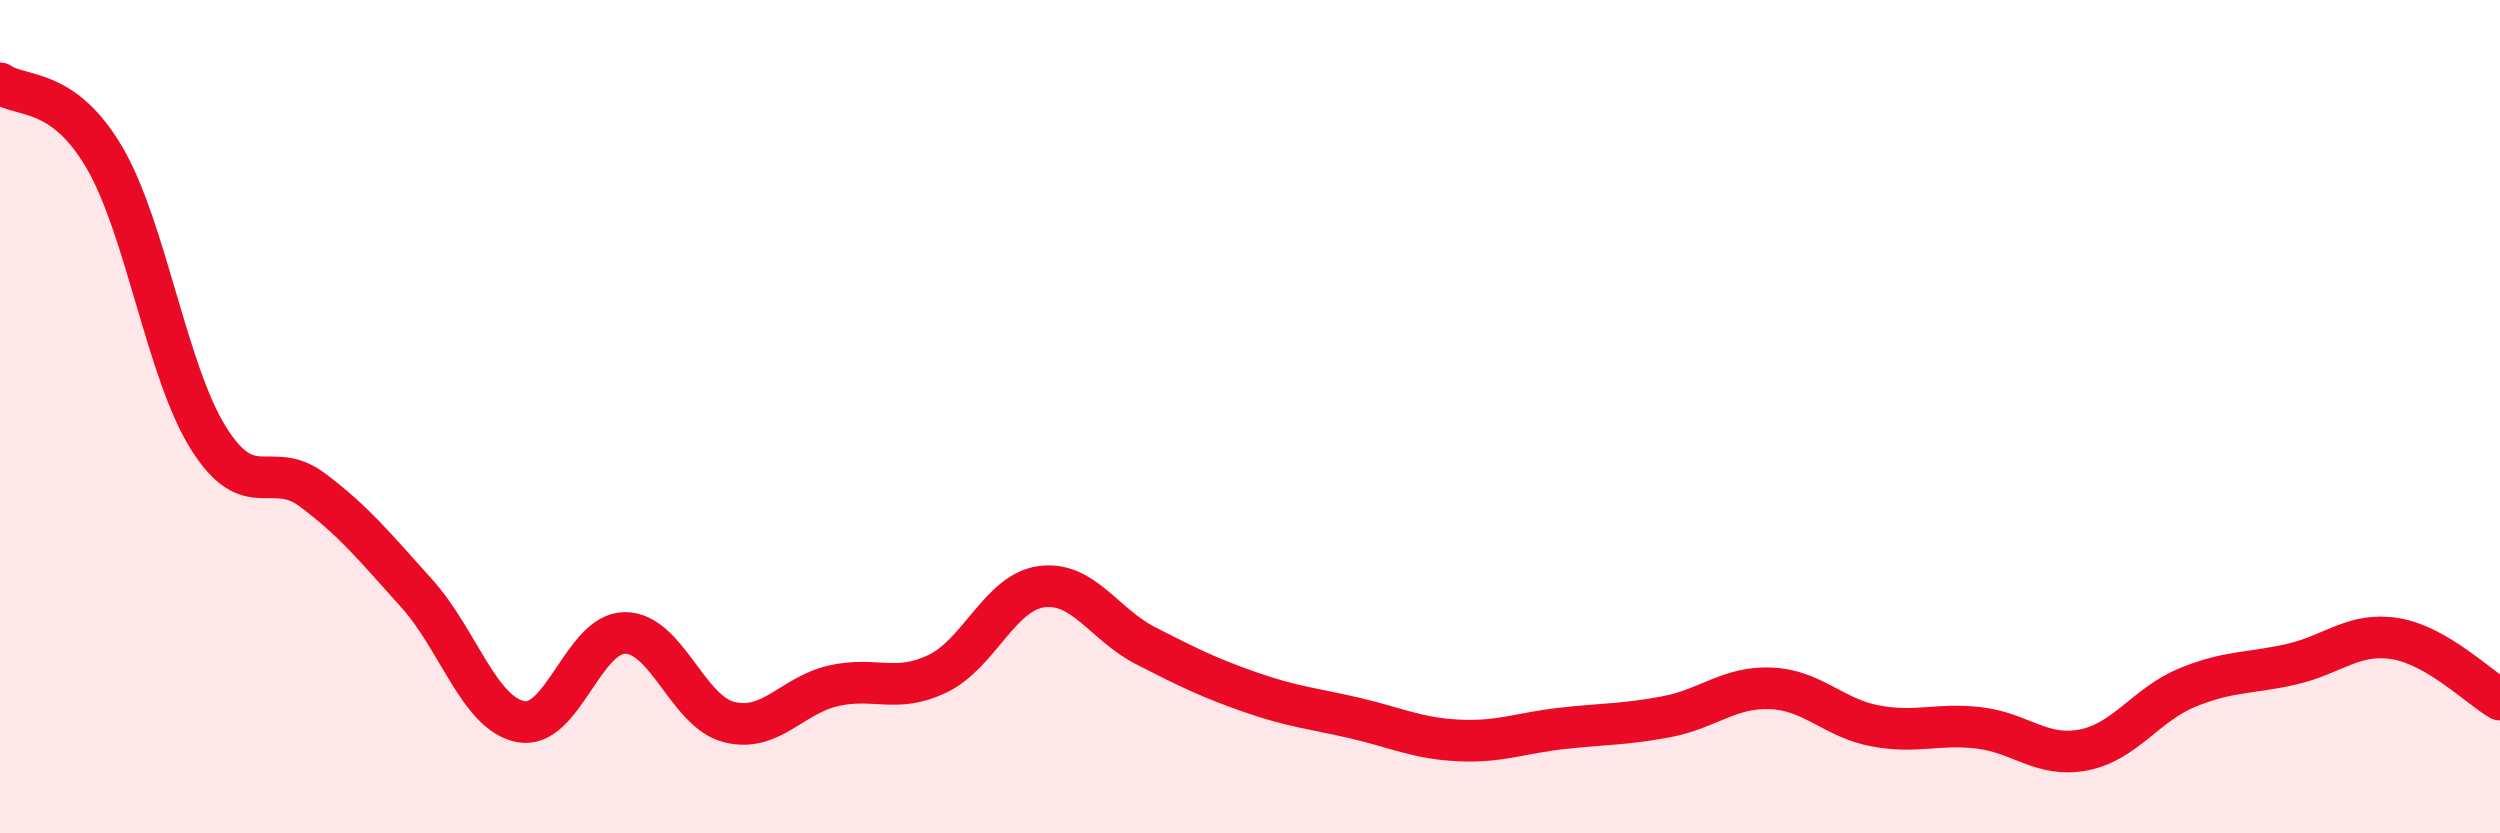 
    <svg width="60" height="20" viewBox="0 0 60 20" xmlns="http://www.w3.org/2000/svg">
      <path
        d="M 0,2 C 0.5,2.35 1.5,2.07 2.5,3.77 C 3.5,5.47 4,8.91 5,10.51 C 6,12.11 6.5,11.01 7.5,11.76 C 8.5,12.51 9,13.13 10,14.24 C 11,15.35 11.5,17.13 12.5,17.32 C 13.5,17.51 14,15.19 15,15.19 C 16,15.19 16.5,17.08 17.5,17.33 C 18.5,17.58 19,16.69 20,16.46 C 21,16.23 21.5,16.65 22.5,16.17 C 23.5,15.69 24,14.21 25,14.08 C 26,13.95 26.5,14.99 27.5,15.5 C 28.5,16.01 29,16.26 30,16.61 C 31,16.96 31.5,17 32.5,17.23 C 33.5,17.46 34,17.72 35,17.77 C 36,17.82 36.5,17.59 37.5,17.48 C 38.5,17.37 39,17.39 40,17.2 C 41,17.01 41.5,16.48 42.5,16.52 C 43.5,16.56 44,17.23 45,17.42 C 46,17.61 46.5,17.35 47.5,17.47 C 48.5,17.59 49,18.19 50,18 C 51,17.81 51.5,16.91 52.5,16.5 C 53.5,16.09 54,16.17 55,15.94 C 56,15.71 56.5,15.16 57.5,15.33 C 58.5,15.5 59.5,16.5 60,16.79L60 20L0 20Z"
        fill="#EB0A25"
        opacity="0.1"
        stroke-linecap="round"
        stroke-linejoin="round"
      />
      <path
        d="M 0,2 C 0.5,2.35 1.5,2.07 2.5,3.77 C 3.5,5.47 4,8.91 5,10.51 C 6,12.11 6.5,11.01 7.5,11.76 C 8.5,12.51 9,13.13 10,14.24 C 11,15.35 11.5,17.13 12.5,17.32 C 13.5,17.51 14,15.19 15,15.19 C 16,15.19 16.5,17.08 17.5,17.33 C 18.5,17.58 19,16.69 20,16.46 C 21,16.23 21.5,16.65 22.5,16.17 C 23.5,15.69 24,14.21 25,14.08 C 26,13.95 26.5,14.99 27.5,15.5 C 28.5,16.01 29,16.26 30,16.61 C 31,16.96 31.5,17 32.5,17.23 C 33.5,17.46 34,17.72 35,17.77 C 36,17.82 36.5,17.59 37.5,17.48 C 38.5,17.37 39,17.39 40,17.2 C 41,17.01 41.5,16.48 42.5,16.52 C 43.5,16.56 44,17.23 45,17.42 C 46,17.61 46.5,17.35 47.5,17.47 C 48.5,17.59 49,18.19 50,18 C 51,17.81 51.5,16.91 52.5,16.5 C 53.5,16.09 54,16.17 55,15.94 C 56,15.71 56.5,15.16 57.5,15.33 C 58.5,15.5 59.5,16.5 60,16.79"
        stroke="#EB0A25"
        stroke-width="1"
        fill="none"
        stroke-linecap="round"
        stroke-linejoin="round"
      />
    </svg>
  